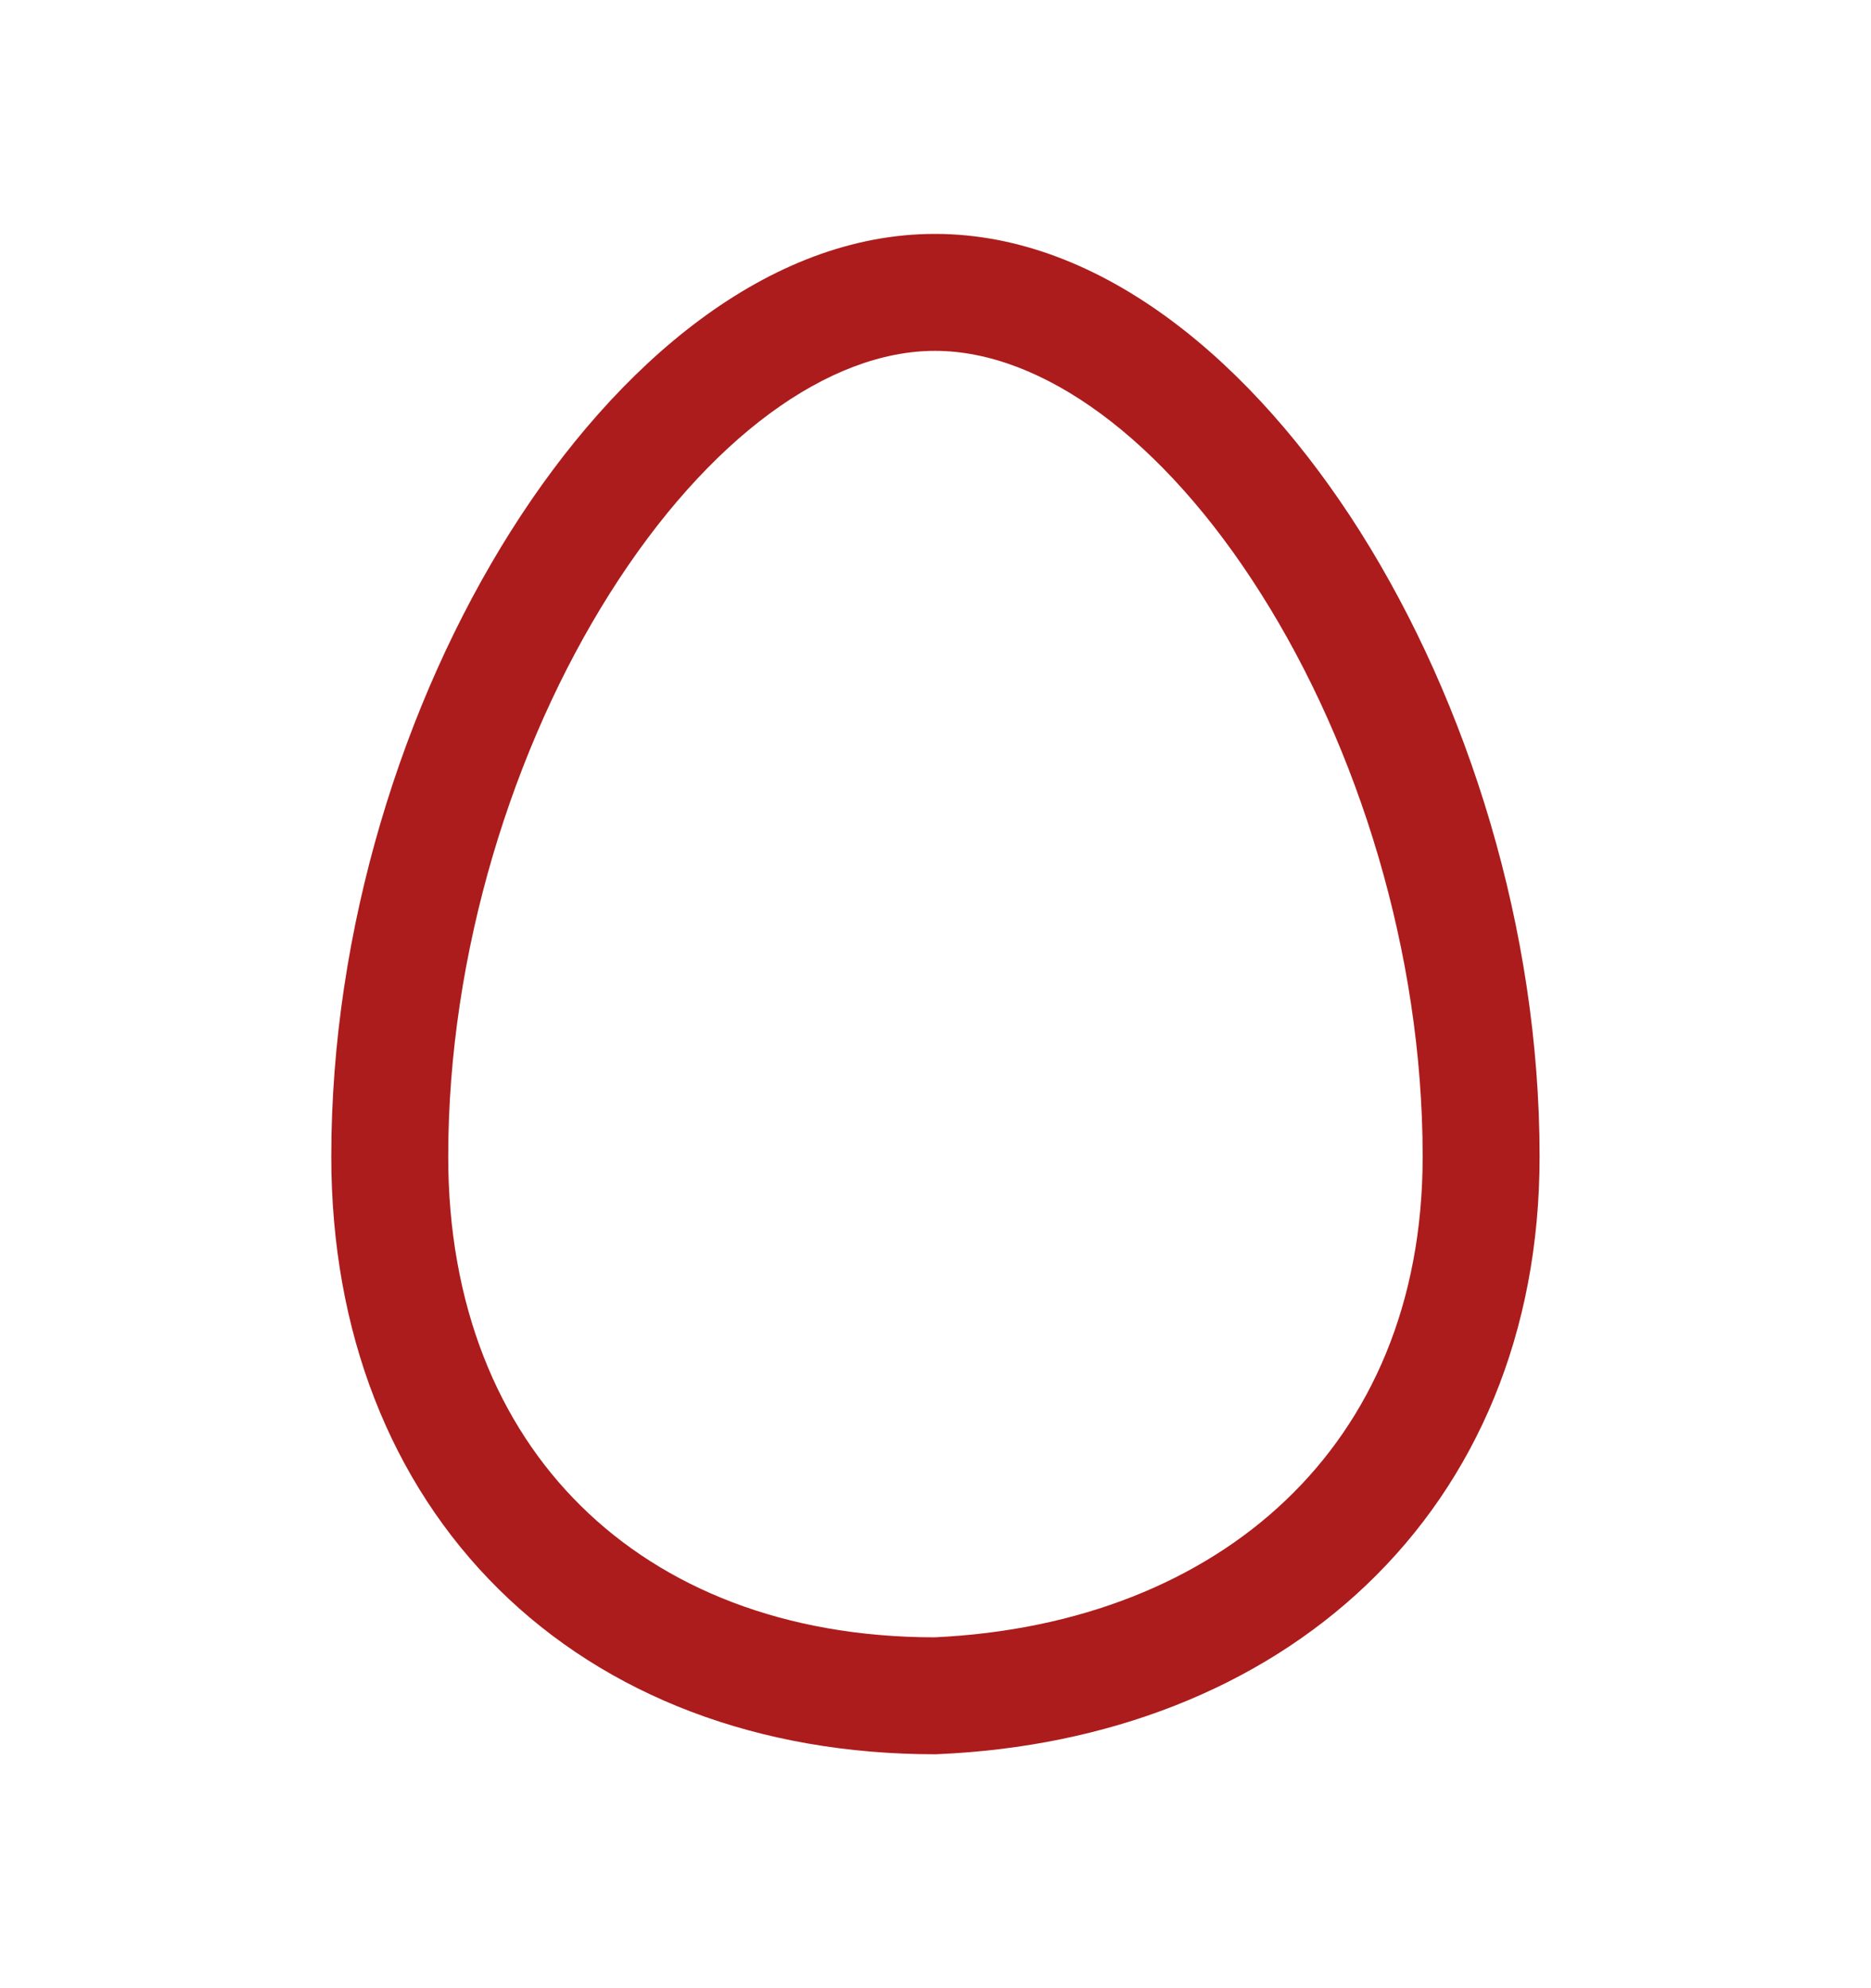 <svg width="16" height="17" viewBox="0 0 16 17" fill="none" xmlns="http://www.w3.org/2000/svg">
<path fill-rule="evenodd" clip-rule="evenodd" d="M5.214 5.075C4.388 6.384 3.833 8.141 3.833 9.889C3.833 11.158 4.258 12.177 4.968 12.877C5.676 13.576 6.705 13.998 7.989 14C9.229 13.943 10.27 13.52 10.996 12.827C11.721 12.136 12.166 11.147 12.166 9.889C12.166 8.141 11.612 6.387 10.785 5.079C9.942 3.743 8.906 3.002 7.999 3C7.093 2.998 6.058 3.738 5.214 5.075ZM4.369 4.541C5.275 3.106 6.573 1.997 8.001 2C9.427 2.003 10.724 3.11 11.631 4.545C12.554 6.007 13.166 7.945 13.166 9.889C13.166 11.399 12.623 12.657 11.687 13.55C10.755 14.439 9.466 14.936 8.022 14.999C8.014 15 8.007 15 8 15C6.488 15 5.188 14.501 4.265 13.589C3.341 12.676 2.833 11.389 2.833 9.889C2.833 7.945 3.445 6.004 4.369 4.541Z" fill="#AC1C1C"/>
</svg>
